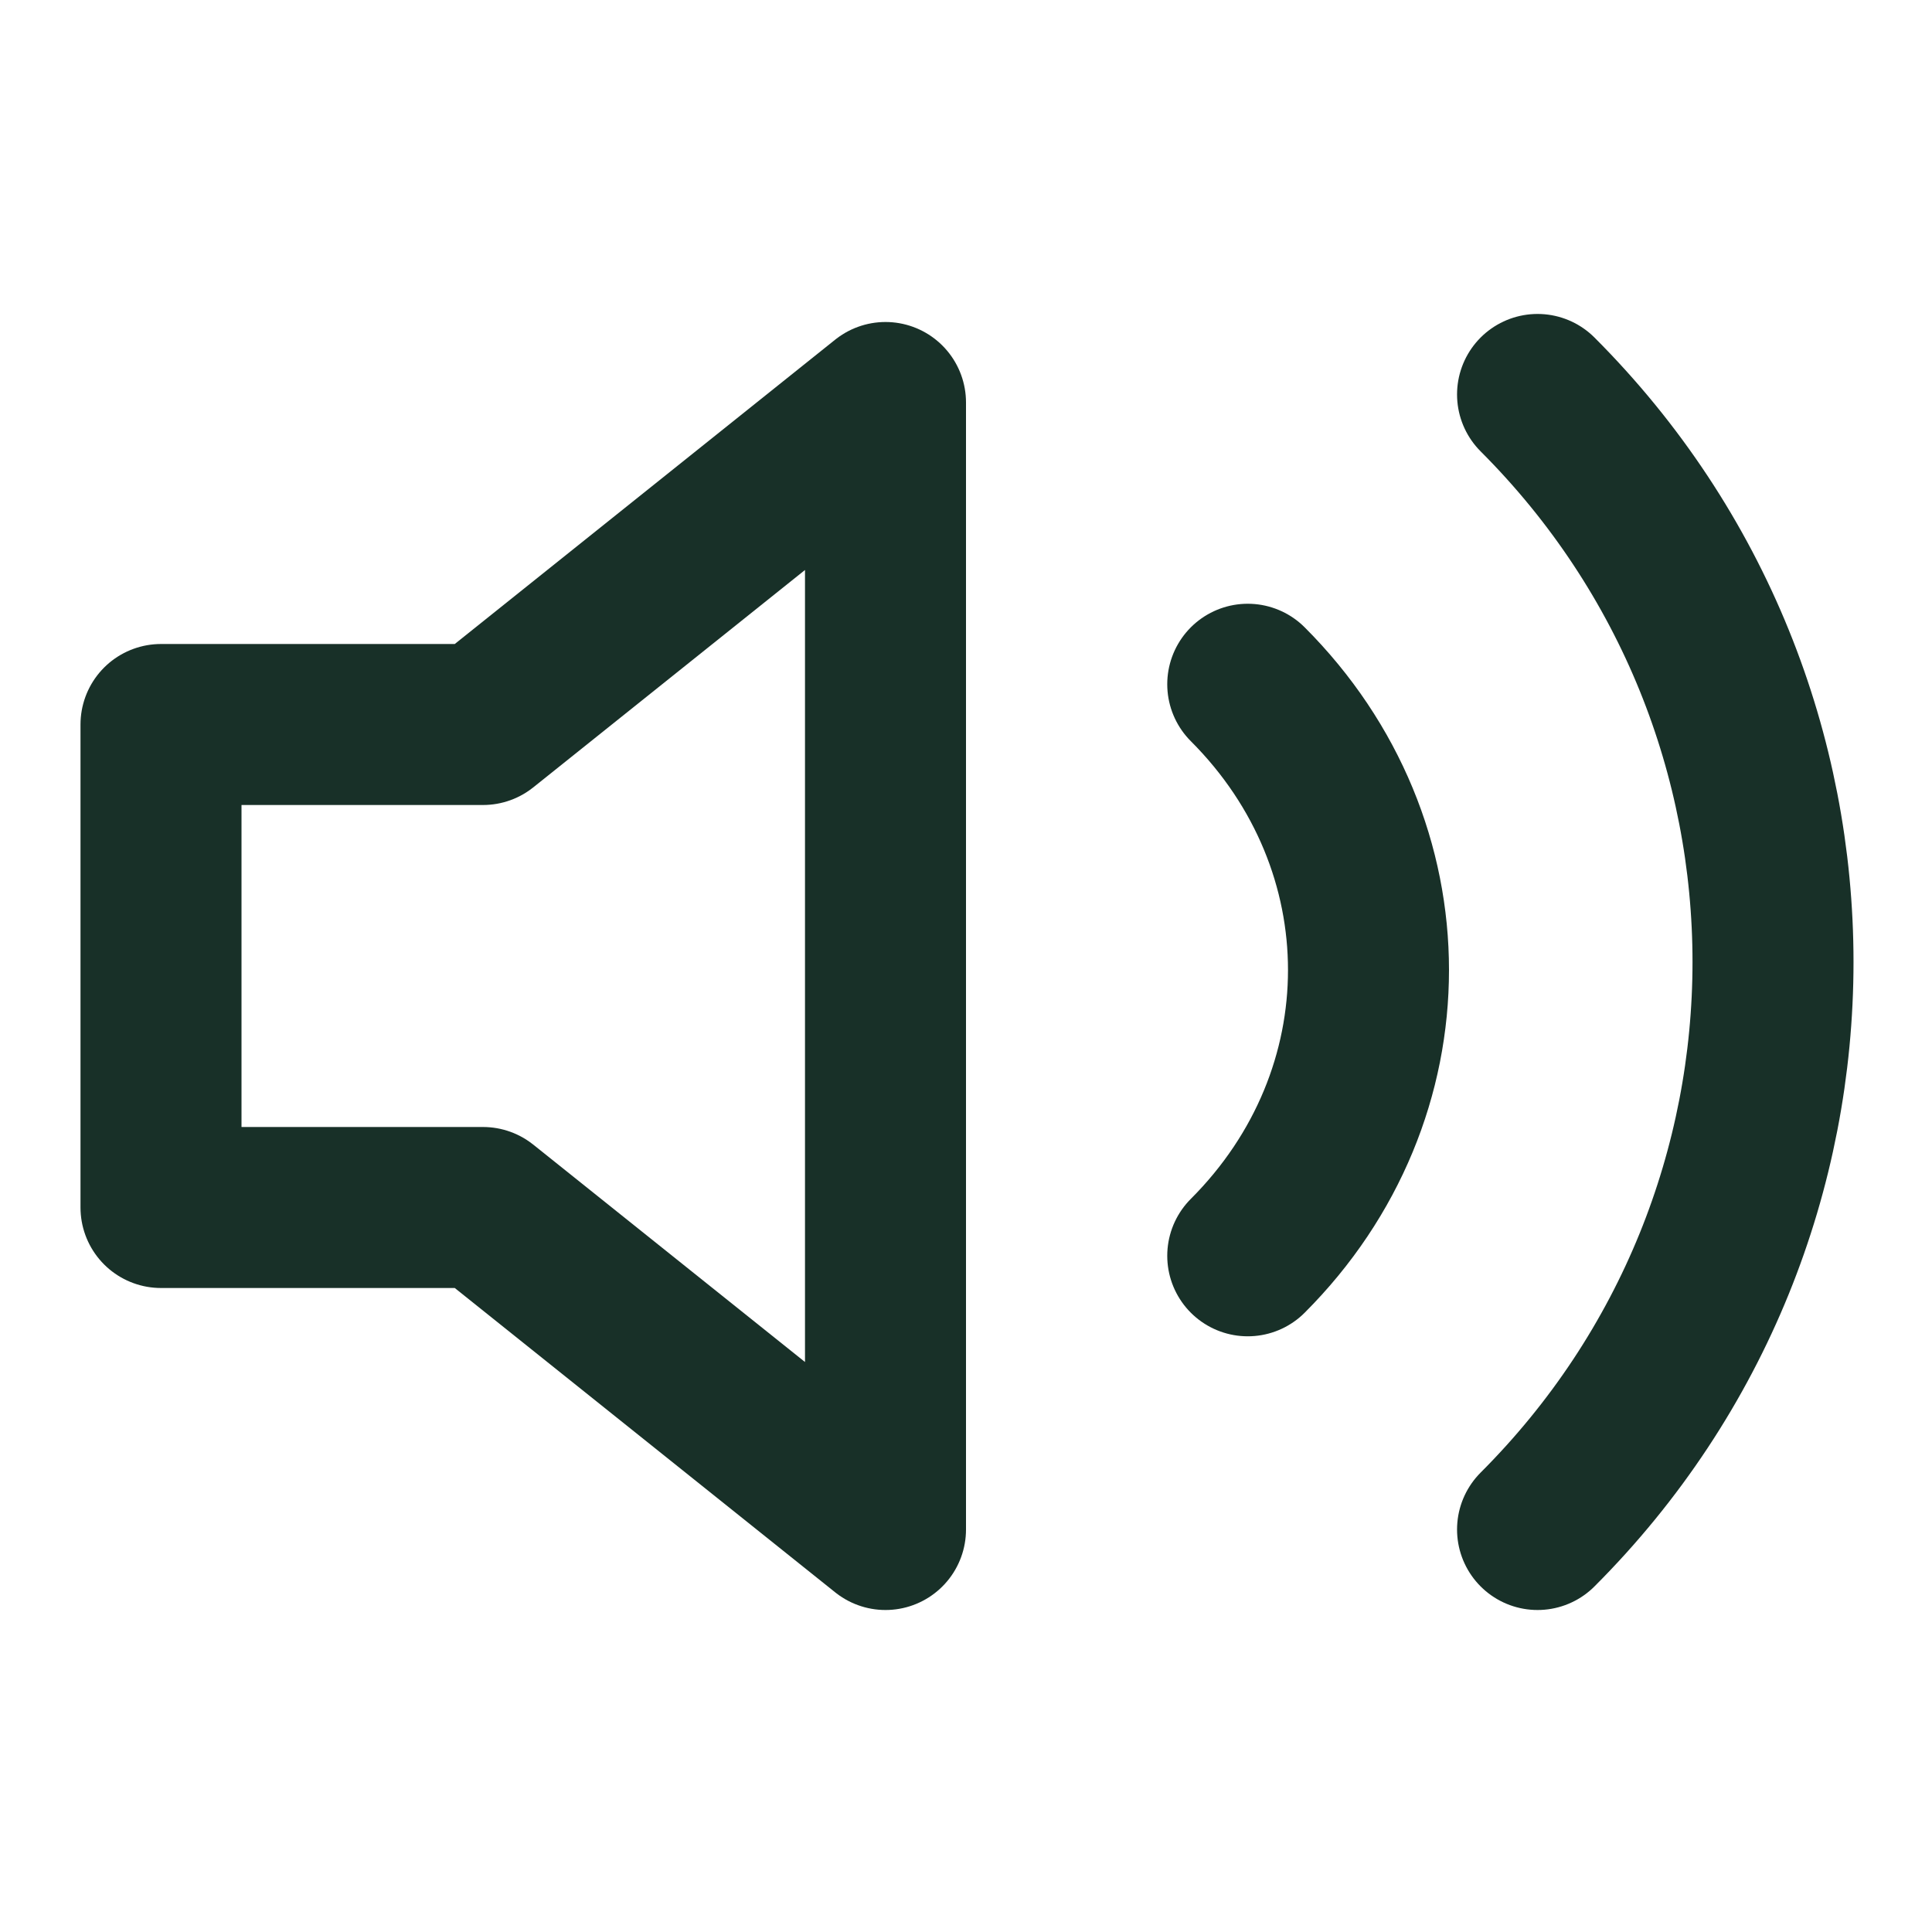 <?xml version="1.0" encoding="UTF-8"?>
<svg id="Layer_1" xmlns="http://www.w3.org/2000/svg" viewBox="0 0 24 24">
  <defs>
    <style>
      .cls-1 {
        fill: none;
        stroke: #183028;
        stroke-linecap: round;
        stroke-linejoin: round;
        stroke-width: 2px;
      }
    </style>
  </defs>
  <polygon class="cls-1" points="11 5 6 9 2 9 2 15 6 15 11 19 11 5"/>
  <path class="cls-1" d="M19.1,4.9c3.9,3.9,3.9,10.2,0,14.1M15.5,8.5c2,2,2,5.1,0,7.1"/>
</svg>